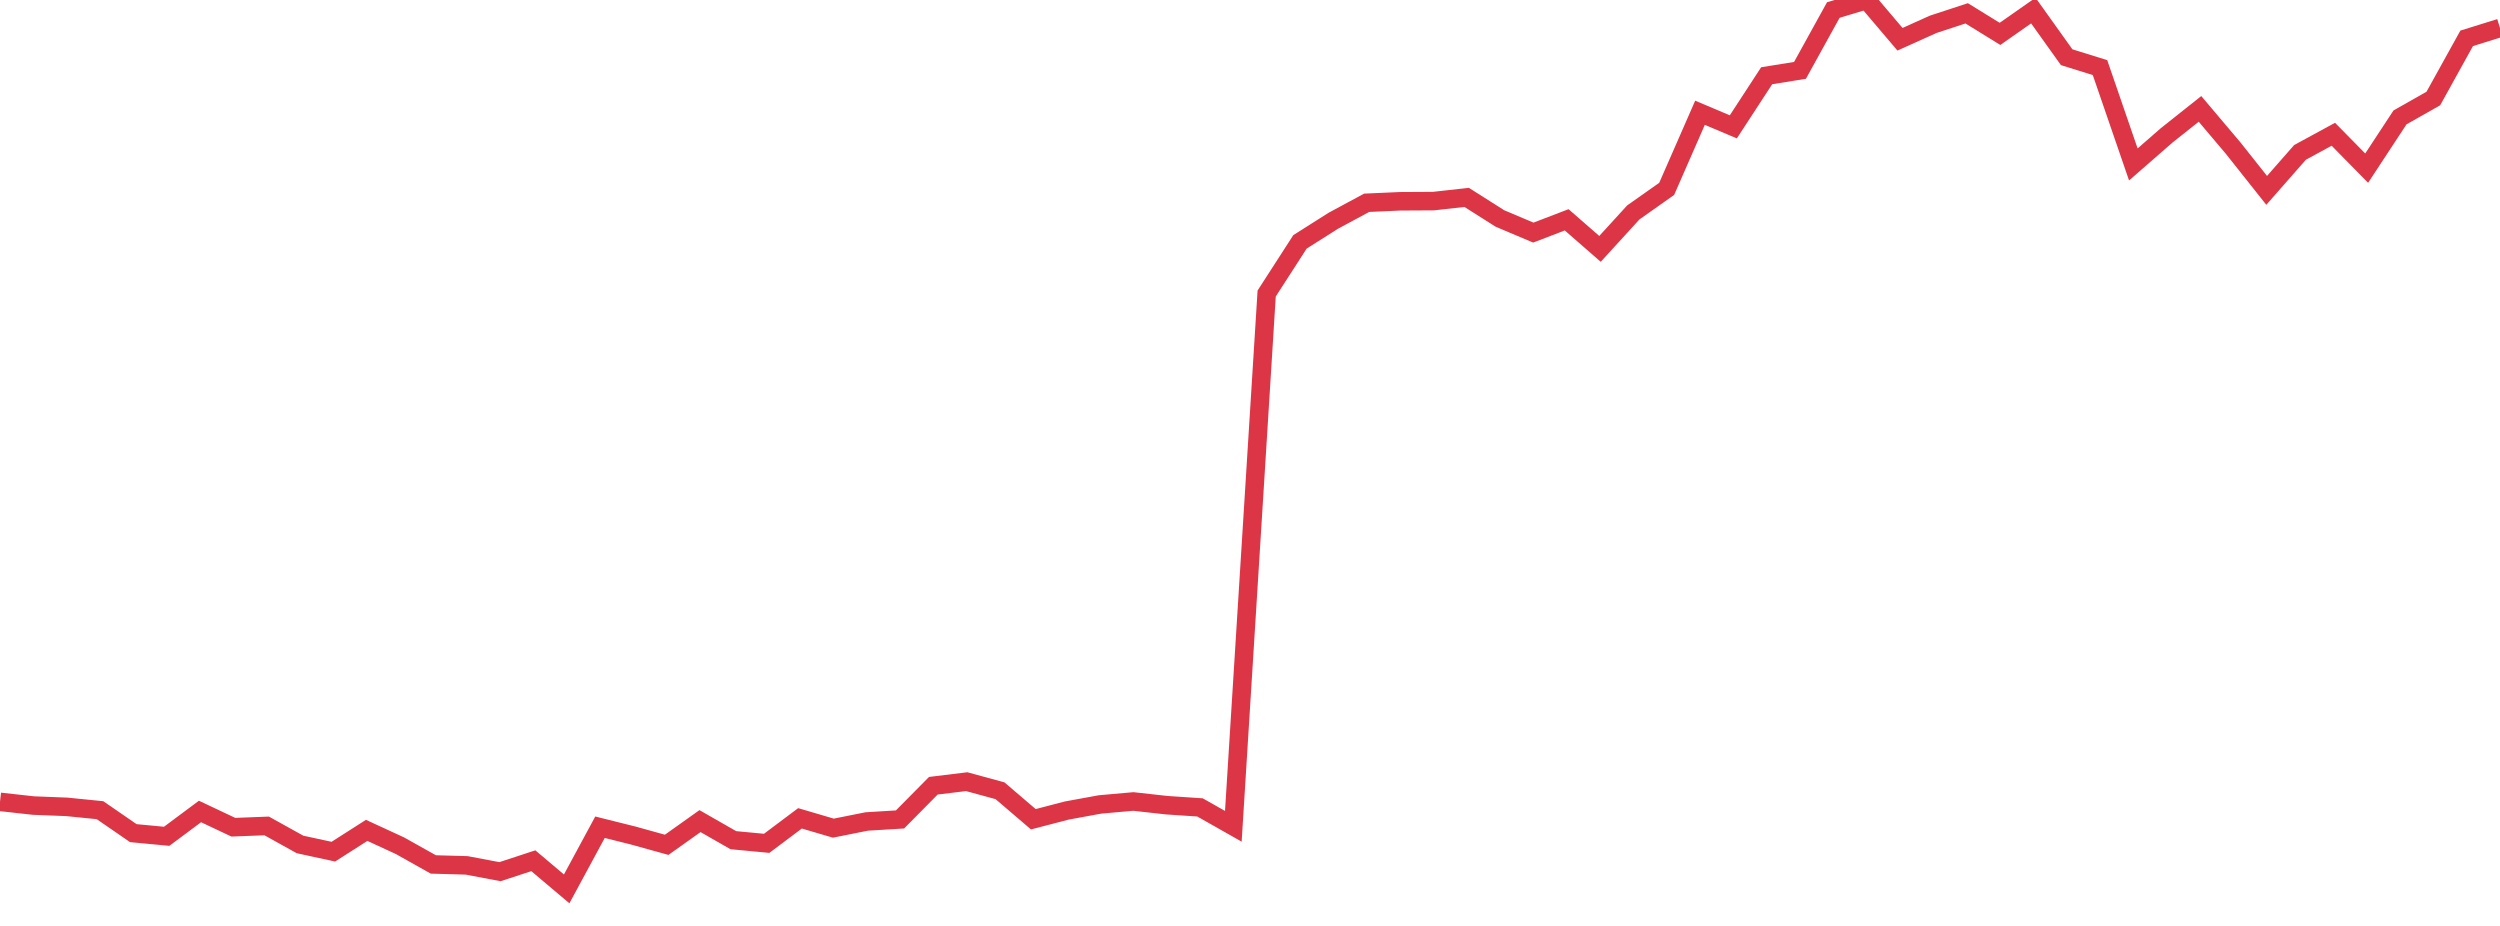 <?xml version="1.0" standalone="no"?>
<!DOCTYPE svg PUBLIC "-//W3C//DTD SVG 1.1//EN" "http://www.w3.org/Graphics/SVG/1.1/DTD/svg11.dtd">
<svg width="135" height="50" viewBox="0 0 135 50" preserveAspectRatio="none" class="sparkline" xmlns="http://www.w3.org/2000/svg"
xmlns:xlink="http://www.w3.org/1999/xlink"><path  class="sparkline--line" d="M 0 43.3 L 0 43.3 L 1.8 43.5 L 3.6 43.57 L 5.4 43.75 L 7.2 44.99 L 9 45.16 L 10.8 43.82 L 12.6 44.67 L 14.4 44.6 L 16.2 45.6 L 18 45.99 L 19.8 44.84 L 21.6 45.67 L 23.4 46.68 L 25.2 46.73 L 27 47.07 L 28.8 46.48 L 30.6 48 L 32.4 44.67 L 34.2 45.12 L 36 45.62 L 37.8 44.34 L 39.6 45.37 L 41.4 45.54 L 43.2 44.19 L 45 44.72 L 46.8 44.36 L 48.6 44.25 L 50.4 42.43 L 52.2 42.21 L 54 42.7 L 55.8 44.24 L 57.6 43.77 L 59.4 43.44 L 61.2 43.28 L 63 43.48 L 64.8 43.6 L 66.6 44.62 L 68.4 15.85 L 70.2 13.06 L 72 11.92 L 73.8 10.95 L 75.6 10.87 L 77.4 10.86 L 79.2 10.66 L 81 11.8 L 82.8 12.56 L 84.6 11.87 L 86.4 13.44 L 88.2 11.47 L 90 10.2 L 91.8 6.09 L 93.6 6.85 L 95.4 4.09 L 97.2 3.8 L 99 0.54 L 100.8 0 L 102.6 2.12 L 104.4 1.31 L 106.2 0.72 L 108 1.83 L 109.8 0.57 L 111.6 3.09 L 113.4 3.65 L 115.2 8.88 L 117 7.31 L 118.8 5.88 L 120.6 8.01 L 122.4 10.28 L 124.2 8.23 L 126 7.25 L 127.8 9.08 L 129.6 6.34 L 131.4 5.32 L 133.2 2.07 L 135 1.51" fill="none" stroke-width="1" stroke="#dc3545"></path></svg>